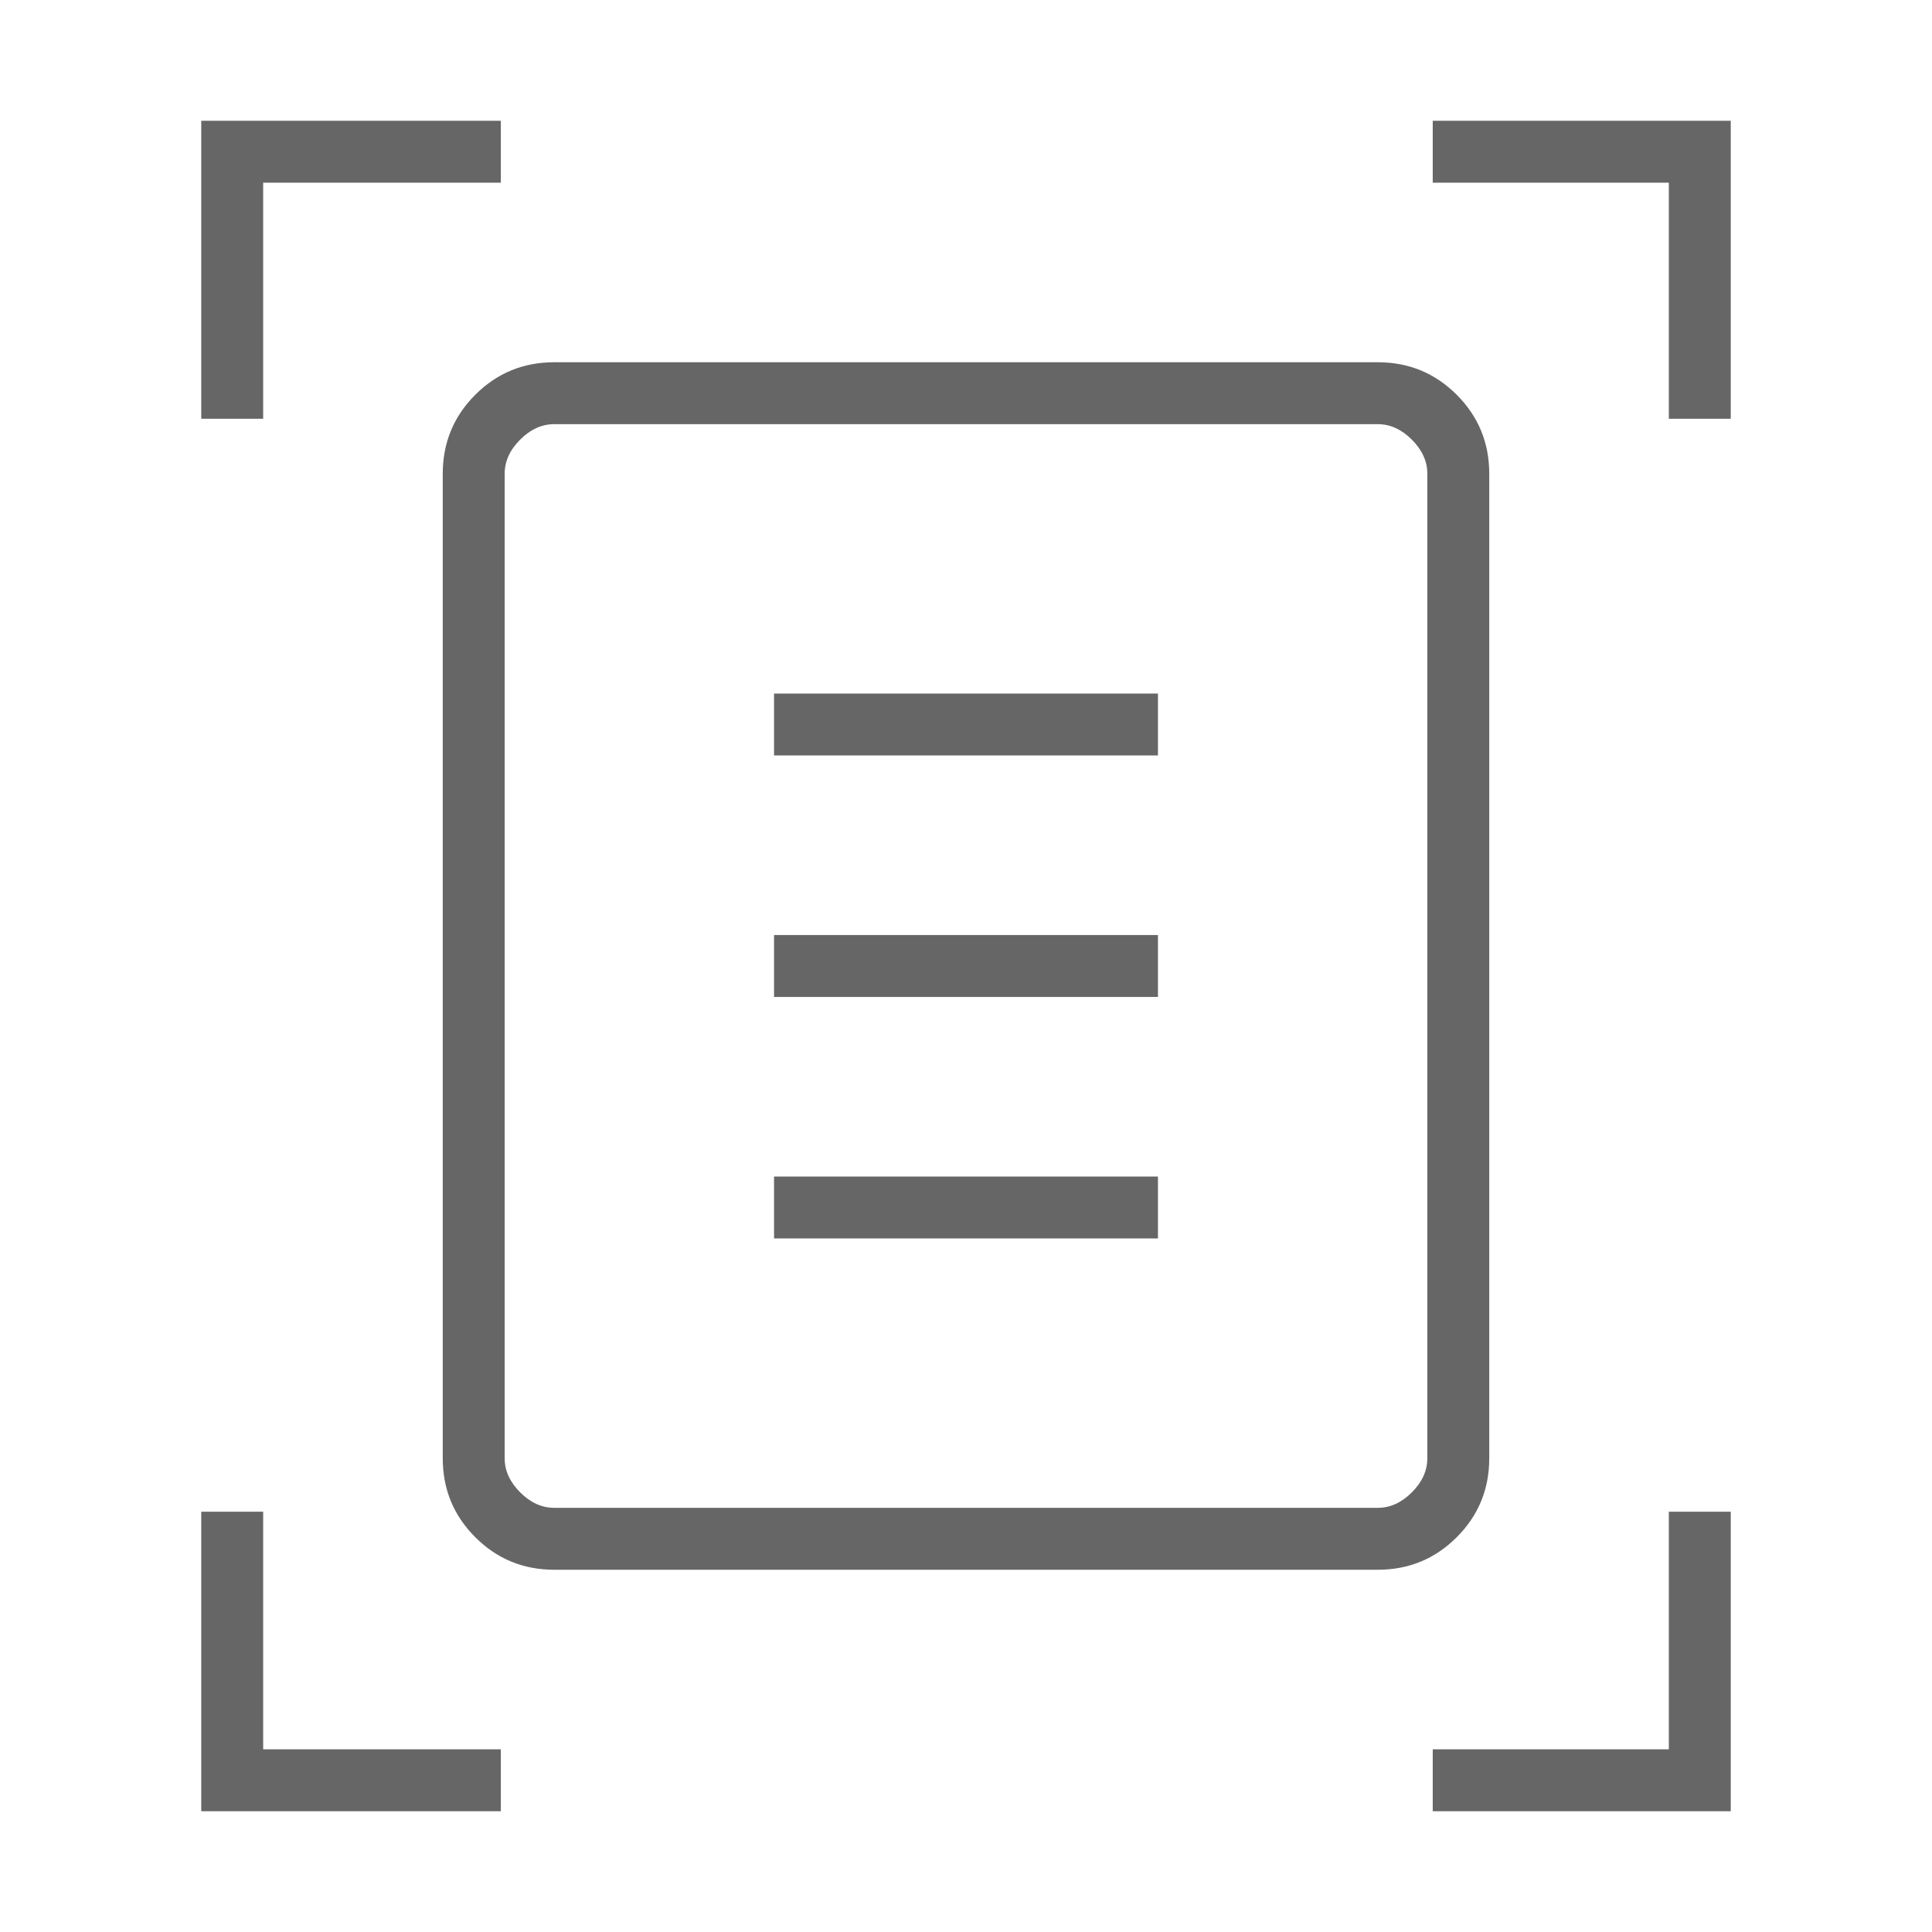 <svg xmlns="http://www.w3.org/2000/svg" height="48px" viewBox="0 -960 960 960" width="48px" fill="#666666"><path d="M100-751.92V-900h148.85v30.77H130.77v117.31H100Zm729.23 0v-117.31H711.92V-900H860v148.08h-30.77ZM100-60v-148.85h30.77v118.08h118.08V-60H100Zm611.92 0v-30.77h117.31v-118.08H860V-60H711.92ZM250.77-235.38q0 9.23 7.69 16.92 7.69 7.69 16.92 7.69h409.24q9.23 0 16.92-7.69 7.69-7.69 7.69-16.92v-489.24q0-9.23-7.69-16.92-7.69-7.69-16.92-7.69H275.38q-9.23 0-16.92 7.69-7.69 7.69-7.69 16.92v489.24ZM275.38-180q-23.05 0-39.22-16.16Q220-212.33 220-235.38v-489.24q0-23.05 16.16-39.22Q252.33-780 275.38-780h409.24q23.05 0 39.22 16.16Q740-747.67 740-724.62v489.24q0 23.05-16.16 39.22Q707.67-180 684.62-180H275.38Zm109.24-404.62h190.76v-30.76H384.62v30.76Zm0 120h190.76v-30.76H384.62v30.76Zm0 120h190.76v-30.76H384.62v30.76ZM250.77-235.38v-513.85 538.46V-235.38Z"/></svg>